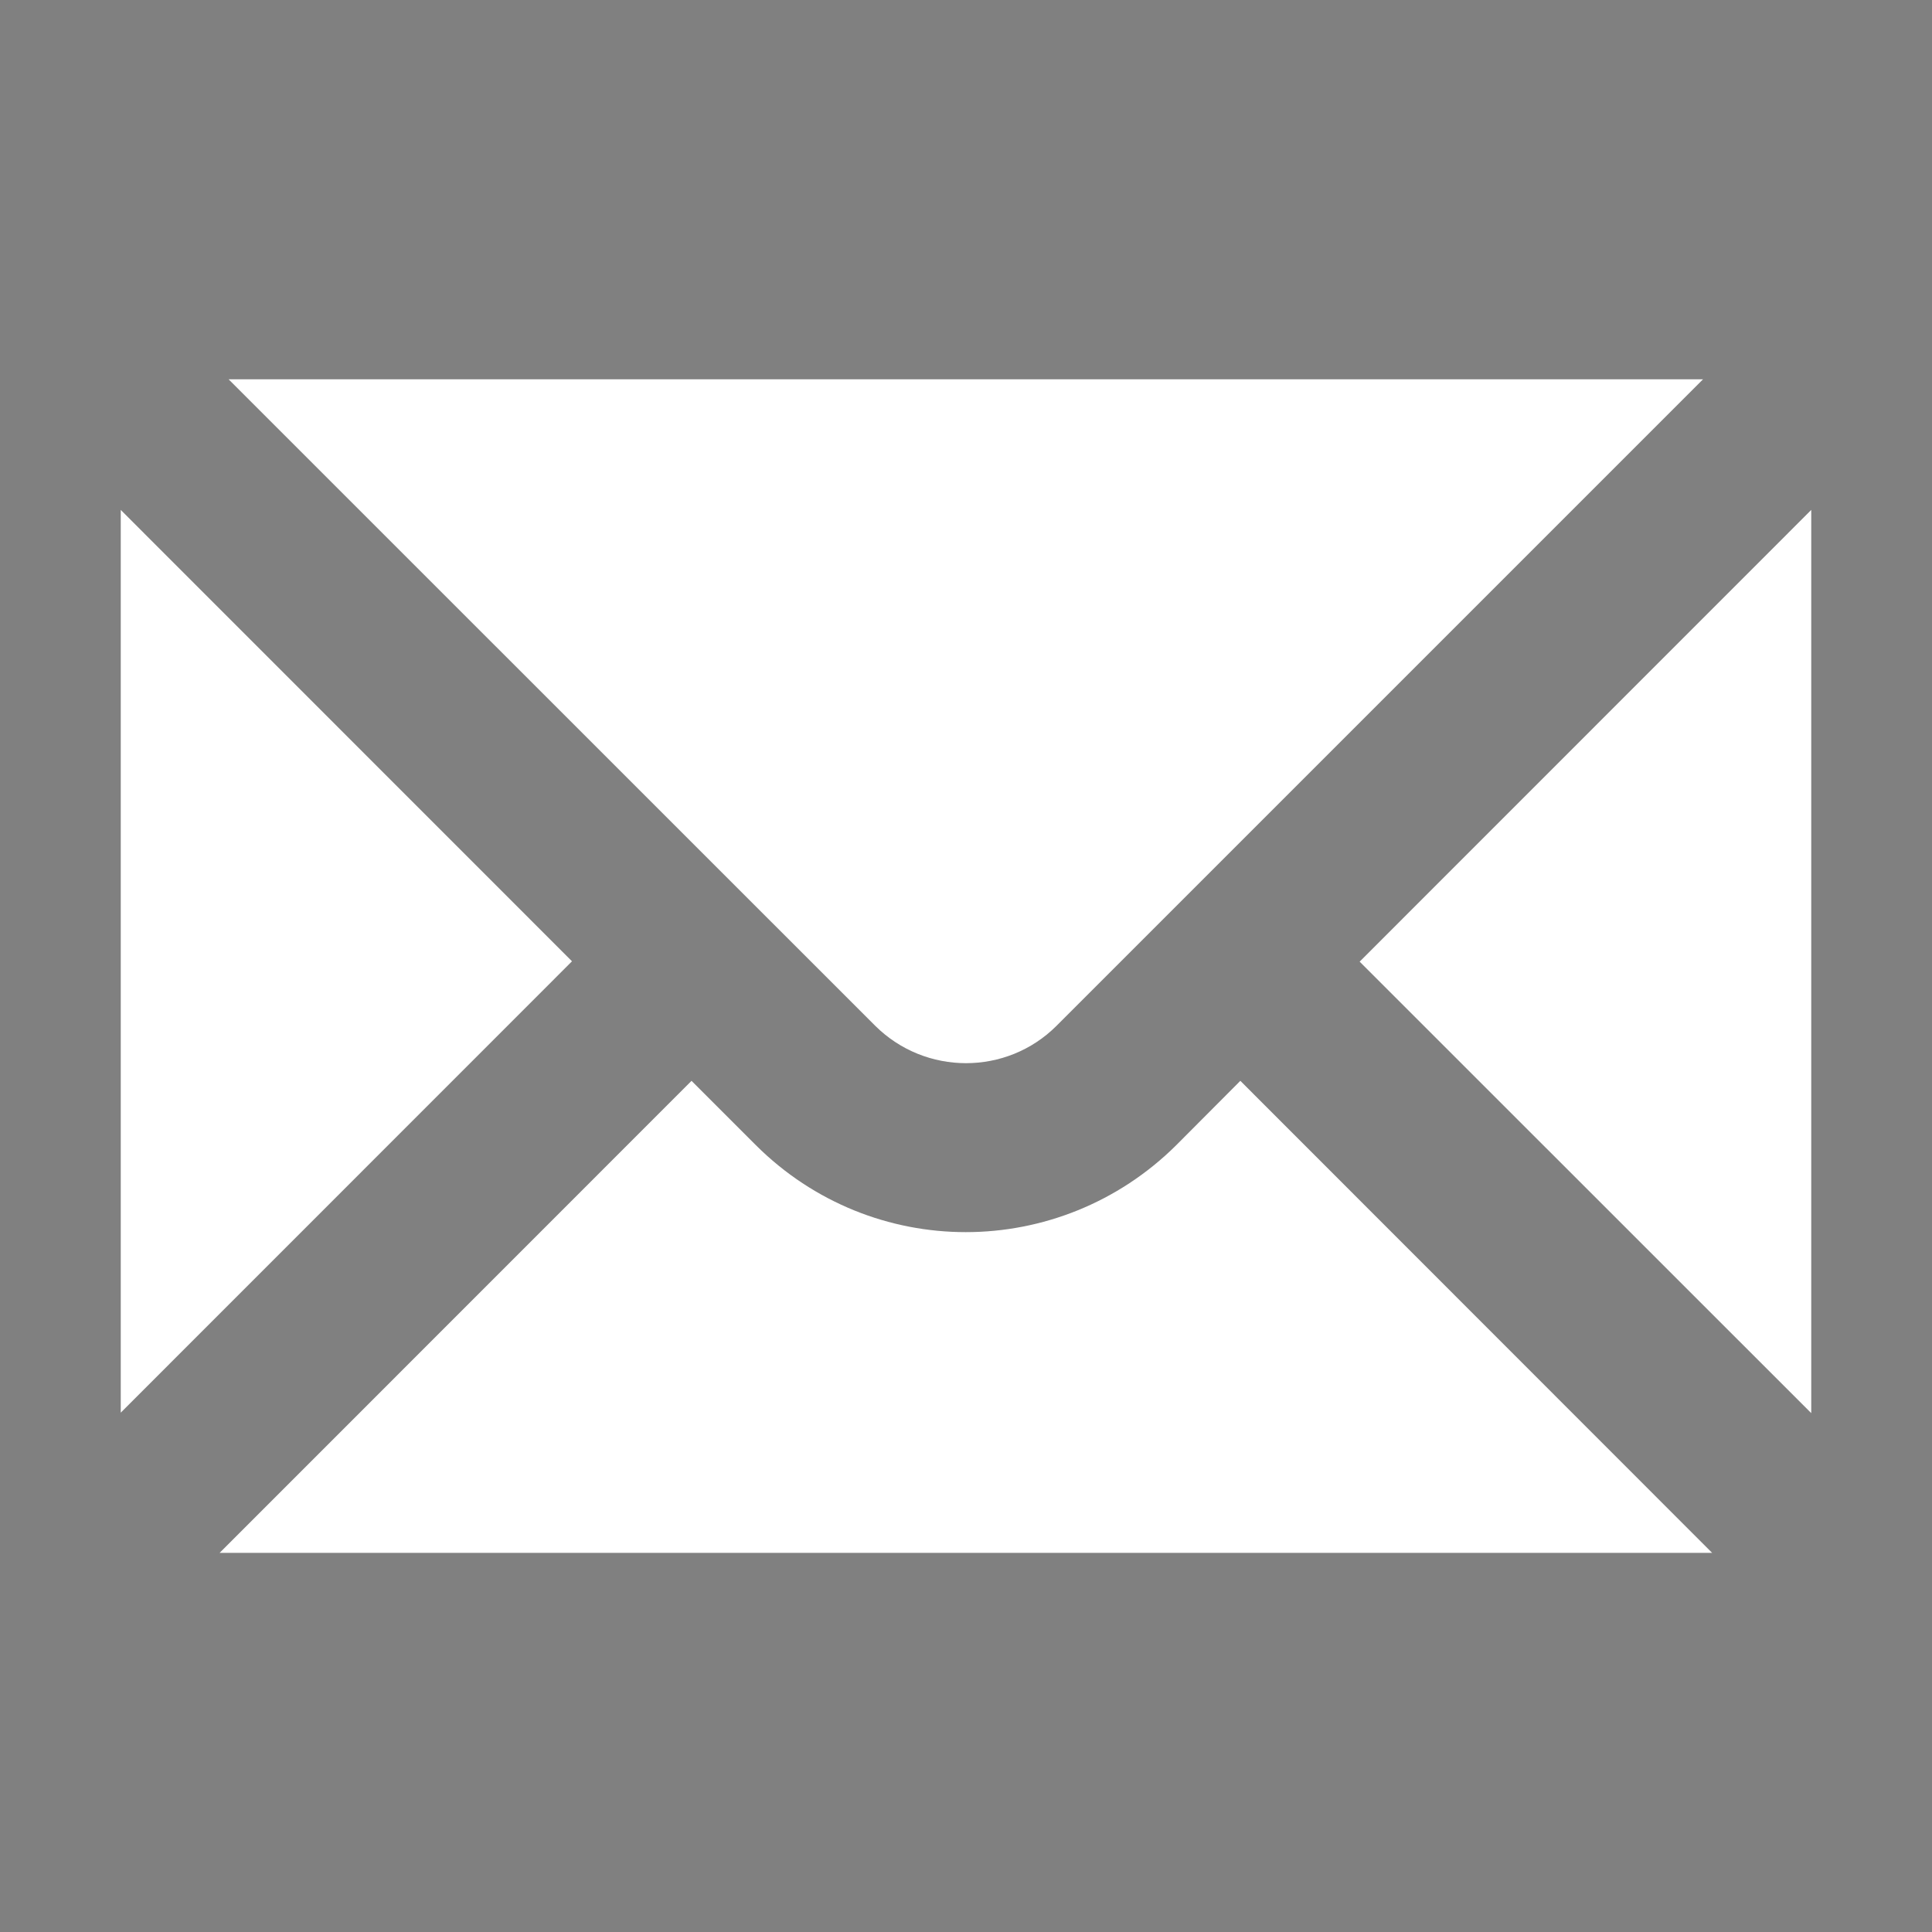 <?xml version="1.0" encoding="utf-8"?>
<!-- Generator: Adobe Illustrator 15.0.0, SVG Export Plug-In . SVG Version: 6.00 Build 0)  -->
<!DOCTYPE svg PUBLIC "-//W3C//DTD SVG 1.1//EN" "http://www.w3.org/Graphics/SVG/1.1/DTD/svg11.dtd">
<svg version="1.1" id="Capa_1" xmlns="http://www.w3.org/2000/svg" xmlns:xlink="http://www.w3.org/1999/xlink" x="0px" y="0px"
	 width="16px" height="16px" viewBox="0 0 16 16" enable-background="new 0 0 16 16" xml:space="preserve">
<rect x="0" y="0" width="16" height="16" fill="#808080" stroke="none"/>
<g>
	<polyline fill="#00205B" points="35.108,-196.729 29.662,-202.177 35.108,-207.628 40.56,-202.177 35.108,-196.729 	"/>
	<polyline fill="#00205B" points="43.286,-188.552 37.833,-194.004 43.286,-199.451 48.732,-194.004 43.286,-188.552 	"/>
	<path fill="#00205B" d="M10.589-167.028c-14.897,0-26.976-12.078-26.976-26.976s12.078-26.976,26.976-26.976
		c7.448,0,14.192,3.024,19.076,7.908l2.721,2.717l-5.451,5.451l-2.721-2.721c-3.484-3.489-8.305-5.648-13.625-5.648
		c-10.645,0-19.272,8.629-19.272,19.269s8.628,19.267,19.272,19.267c5.32,0,10.141-2.158,13.625-5.646l2.721-2.722l5.451,5.452
		l-2.716,2.711l-0.005,0.01C24.782-170.049,18.038-167.028,10.589-167.028"/>
	<path fill="#00205B" d="M10.589-178.589c-8.516,0-15.416-6.9-15.416-15.415c0-8.511,6.9-15.411,15.416-15.411
		c4.258,0,8.109,1.723,10.899,4.518l2.721,2.721l-5.447,5.447l-2.721-2.722c-1.395-1.395-3.323-2.261-5.452-2.261
		c-4.258,0-7.708,3.45-7.708,7.708c0,4.257,3.45,7.708,7.708,7.708c2.129,0,4.058-0.867,5.452-2.262l2.721-2.721l5.447,5.447
		l-2.721,2.721C18.699-180.316,14.847-178.589,10.589-178.589"/>
	<polyline fill="#00205B" points="35.108,-180.38 29.662,-185.831 35.108,-191.278 40.56,-185.831 35.108,-180.38 	"/>
	<polyline fill="#00205B" points="26.935,-188.552 21.489,-194.004 26.935,-199.451 32.386,-194.004 26.935,-188.552 	"/>
	<path fill="#00205B" d="M64.56-183.228c-2.261,0-4.165-0.773-5.716-2.324c-0.921-0.921-1.488-1.992-1.728-3.182
		c-0.235-1.193-0.353-2.951-0.353-5.271c0-2.325,0.117-4.081,0.353-5.271c0.239-1.218,0.807-2.261,1.728-3.186
		c1.551-1.547,3.455-2.32,5.716-2.32c4.081,0,7.086,2.38,7.801,6.696h-4.199c-0.444-1.815-1.576-3.005-3.572-3.005
		c-1.131,0-2.021,0.356-2.647,1.101c-0.861,0.925-1.043,1.874-1.043,5.985c0,4.105,0.182,5.06,1.043,5.98
		c0.626,0.748,1.517,1.105,2.647,1.105c1.996,0,3.128-1.194,3.572-3.009h4.199C71.646-185.61,68.613-183.228,64.56-183.228"/>
	<path fill="#00205B" d="M81.978-198.351l-2.678,7.708h5.266L81.978-198.351 M91.237-183.409H86.92l-1.253-3.748h-7.532
		l-1.276,3.748h-4.317l7.709-21.195h3.244L91.237-183.409"/>
	<path fill="#00205B" d="M97.251-200.915v5.811h3.871c1.874,0,3.063-1.165,3.063-2.889c0-1.728-1.189-2.922-3.063-2.922H97.251
		 M97.251-183.409h-4.141v-21.195h8.217c4.375,0,6.999,3.01,6.999,6.611c0,3.603-2.624,6.607-6.999,6.607h-4.076V-183.409"/>
	<path fill="#00205B" d="M118.178-201.09c-1.131,0-2.085,0.444-2.677,1.13c-0.804,0.896-1.014,1.875-1.014,5.956
		c0,4.077,0.21,5.06,1.014,5.951c0.592,0.685,1.546,1.135,2.677,1.135c1.13,0,2.055-0.45,2.651-1.135
		c0.804-0.892,1.044-1.874,1.044-5.951c0-4.081-0.24-5.061-1.044-5.956C120.233-200.646,119.308-201.09,118.178-201.09
		 M118.178-183.228c-2.408,0-4.258-0.832-5.745-2.324c-2.144-2.145-2.086-4.791-2.086-8.452s-0.058-6.313,2.086-8.457
		c1.487-1.487,3.337-2.32,5.745-2.32c2.412,0,4.228,0.833,5.716,2.32c2.144,2.145,2.113,4.796,2.113,8.457s0.03,6.308-2.113,8.452
		C122.406-184.06,120.59-183.228,118.178-183.228"/>
	<path fill="#00205B" d="M133.633-200.915v13.816h3.123c1.429,0,2.383-0.445,3.098-1.313c0.772-0.949,0.891-2.471,0.891-5.681
		c0-3.216-0.118-4.557-0.891-5.512c-0.715-0.86-1.669-1.312-3.098-1.312H133.633 M137.143-183.409h-7.65v-21.195h7.65
		c2.207,0,4.199,0.626,5.598,2.026c2.383,2.384,2.144,5.3,2.144,8.486c0,3.181,0.239,6.278-2.144,8.662
		C141.342-184.03,139.35-183.409,137.143-183.409"/>
	<path fill="#00205B" d="M155.186-198.351l-2.682,7.708h5.271L155.186-198.351 M164.446-183.409h-4.316l-1.253-3.748h-7.532
		l-1.277,3.748h-4.316l7.709-21.195h3.244L164.446-183.409"/>
	<path fill="#00205B" d="M170.459-200.915v5.599h3.896c1.82,0,3.01-1.159,3.01-2.799c0-1.635-1.189-2.8-3.01-2.8H170.459
		 M182.368-183.409h-4.797l-4.135-8.451h-2.977v8.451h-4.139v-21.195h8.305c4.316,0,6.875,2.946,6.875,6.489
		c0,2.98-1.814,4.826-3.865,5.569L182.368-183.409"/>
	<path fill="#00205B" d="M192.131-183.228c-2.262,0-4.17-0.773-5.717-2.324c-0.92-0.921-1.487-1.992-1.729-3.182
		c-0.234-1.193-0.357-2.951-0.357-5.271c0-2.325,0.123-4.081,0.357-5.271c0.241-1.218,0.809-2.261,1.729-3.186
		c1.547-1.547,3.455-2.32,5.717-2.32c4.081,0,7.086,2.38,7.801,6.696h-4.199c-0.445-1.815-1.576-3.005-3.573-3.005
		c-1.13,0-2.021,0.356-2.647,1.101c-0.866,0.925-1.042,1.874-1.042,5.985c0,4.105,0.176,5.06,1.042,5.98
		c0.627,0.748,1.518,1.105,2.647,1.105c1.997,0,3.128-1.194,3.573-3.009h4.199C199.217-185.61,196.182-183.228,192.131-183.228"/>
	<path fill="#00205B" d="M209.547-198.351l-2.681,7.708h5.271L209.547-198.351 M218.807-183.409h-4.316l-1.252-3.748h-7.532
		l-1.277,3.748h-4.316l7.708-21.195h3.244L218.807-183.409"/>
	<path fill="#00205B" d="M231.938-183.228c-3.215,0-5.657-0.686-7.742-2.8l2.677-2.677c1.341,1.336,3.157,1.786,5.124,1.786
		c2.442,0,3.749-0.925,3.749-2.623c0-0.744-0.206-1.37-0.655-1.786c-0.416-0.387-0.891-0.592-1.875-0.744l-2.56-0.356
		c-1.815-0.271-3.156-0.833-4.111-1.757c-1.008-1.015-1.517-2.379-1.517-4.166c0-3.782,2.799-6.431,7.385-6.431
		c2.917,0,5.031,0.715,6.848,2.472l-2.619,2.589c-1.341-1.282-2.951-1.457-4.346-1.457c-2.207,0-3.279,1.218-3.279,2.676
		c0,0.538,0.182,1.102,0.627,1.518c0.416,0.392,1.102,0.715,1.967,0.837l2.501,0.357c1.933,0.27,3.151,0.802,4.047,1.634
		c1.132,1.072,1.64,2.624,1.64,4.498C239.797-185.552,236.372-183.228,231.938-183.228"/>
	<rect x="241.76" y="-187.813" fill="#00205B" width="4.434" height="4.404"/>
	<path fill="#00205B" d="M257.298-198.351l-2.677,7.708h5.271L257.298-198.351 M266.558-183.409h-4.317l-1.247-3.748h-7.532
		l-1.281,3.748h-4.317l7.708-21.195h3.25L266.558-183.409"/>
	<rect x="268.198" y="-187.813" fill="#00205B" width="4.434" height="4.404"/>
</g>
<g>
	<path fill="#FFFFFF" d="M8.75,8.495l5.354-5.354H1.893l5.355,5.354C7.664,8.908,8.337,8.908,8.75,8.495z"/>
	<polygon fill="#FFFFFF" points="1,4.223 1,11.699 4.737,7.961 	"/>
	<path fill="#FFFFFF" d="M9.74,9.485c-0.481,0.477-1.111,0.719-1.742,0.719c-0.63,0-1.258-0.242-1.737-0.719L5.727,8.951
		l-3.908,3.909h12.36l-3.907-3.909L9.74,9.485z"/>
	<polygon fill="#FFFFFF" points="15,11.703 15,4.223 11.26,7.964 	"/>
</g>
</svg>
